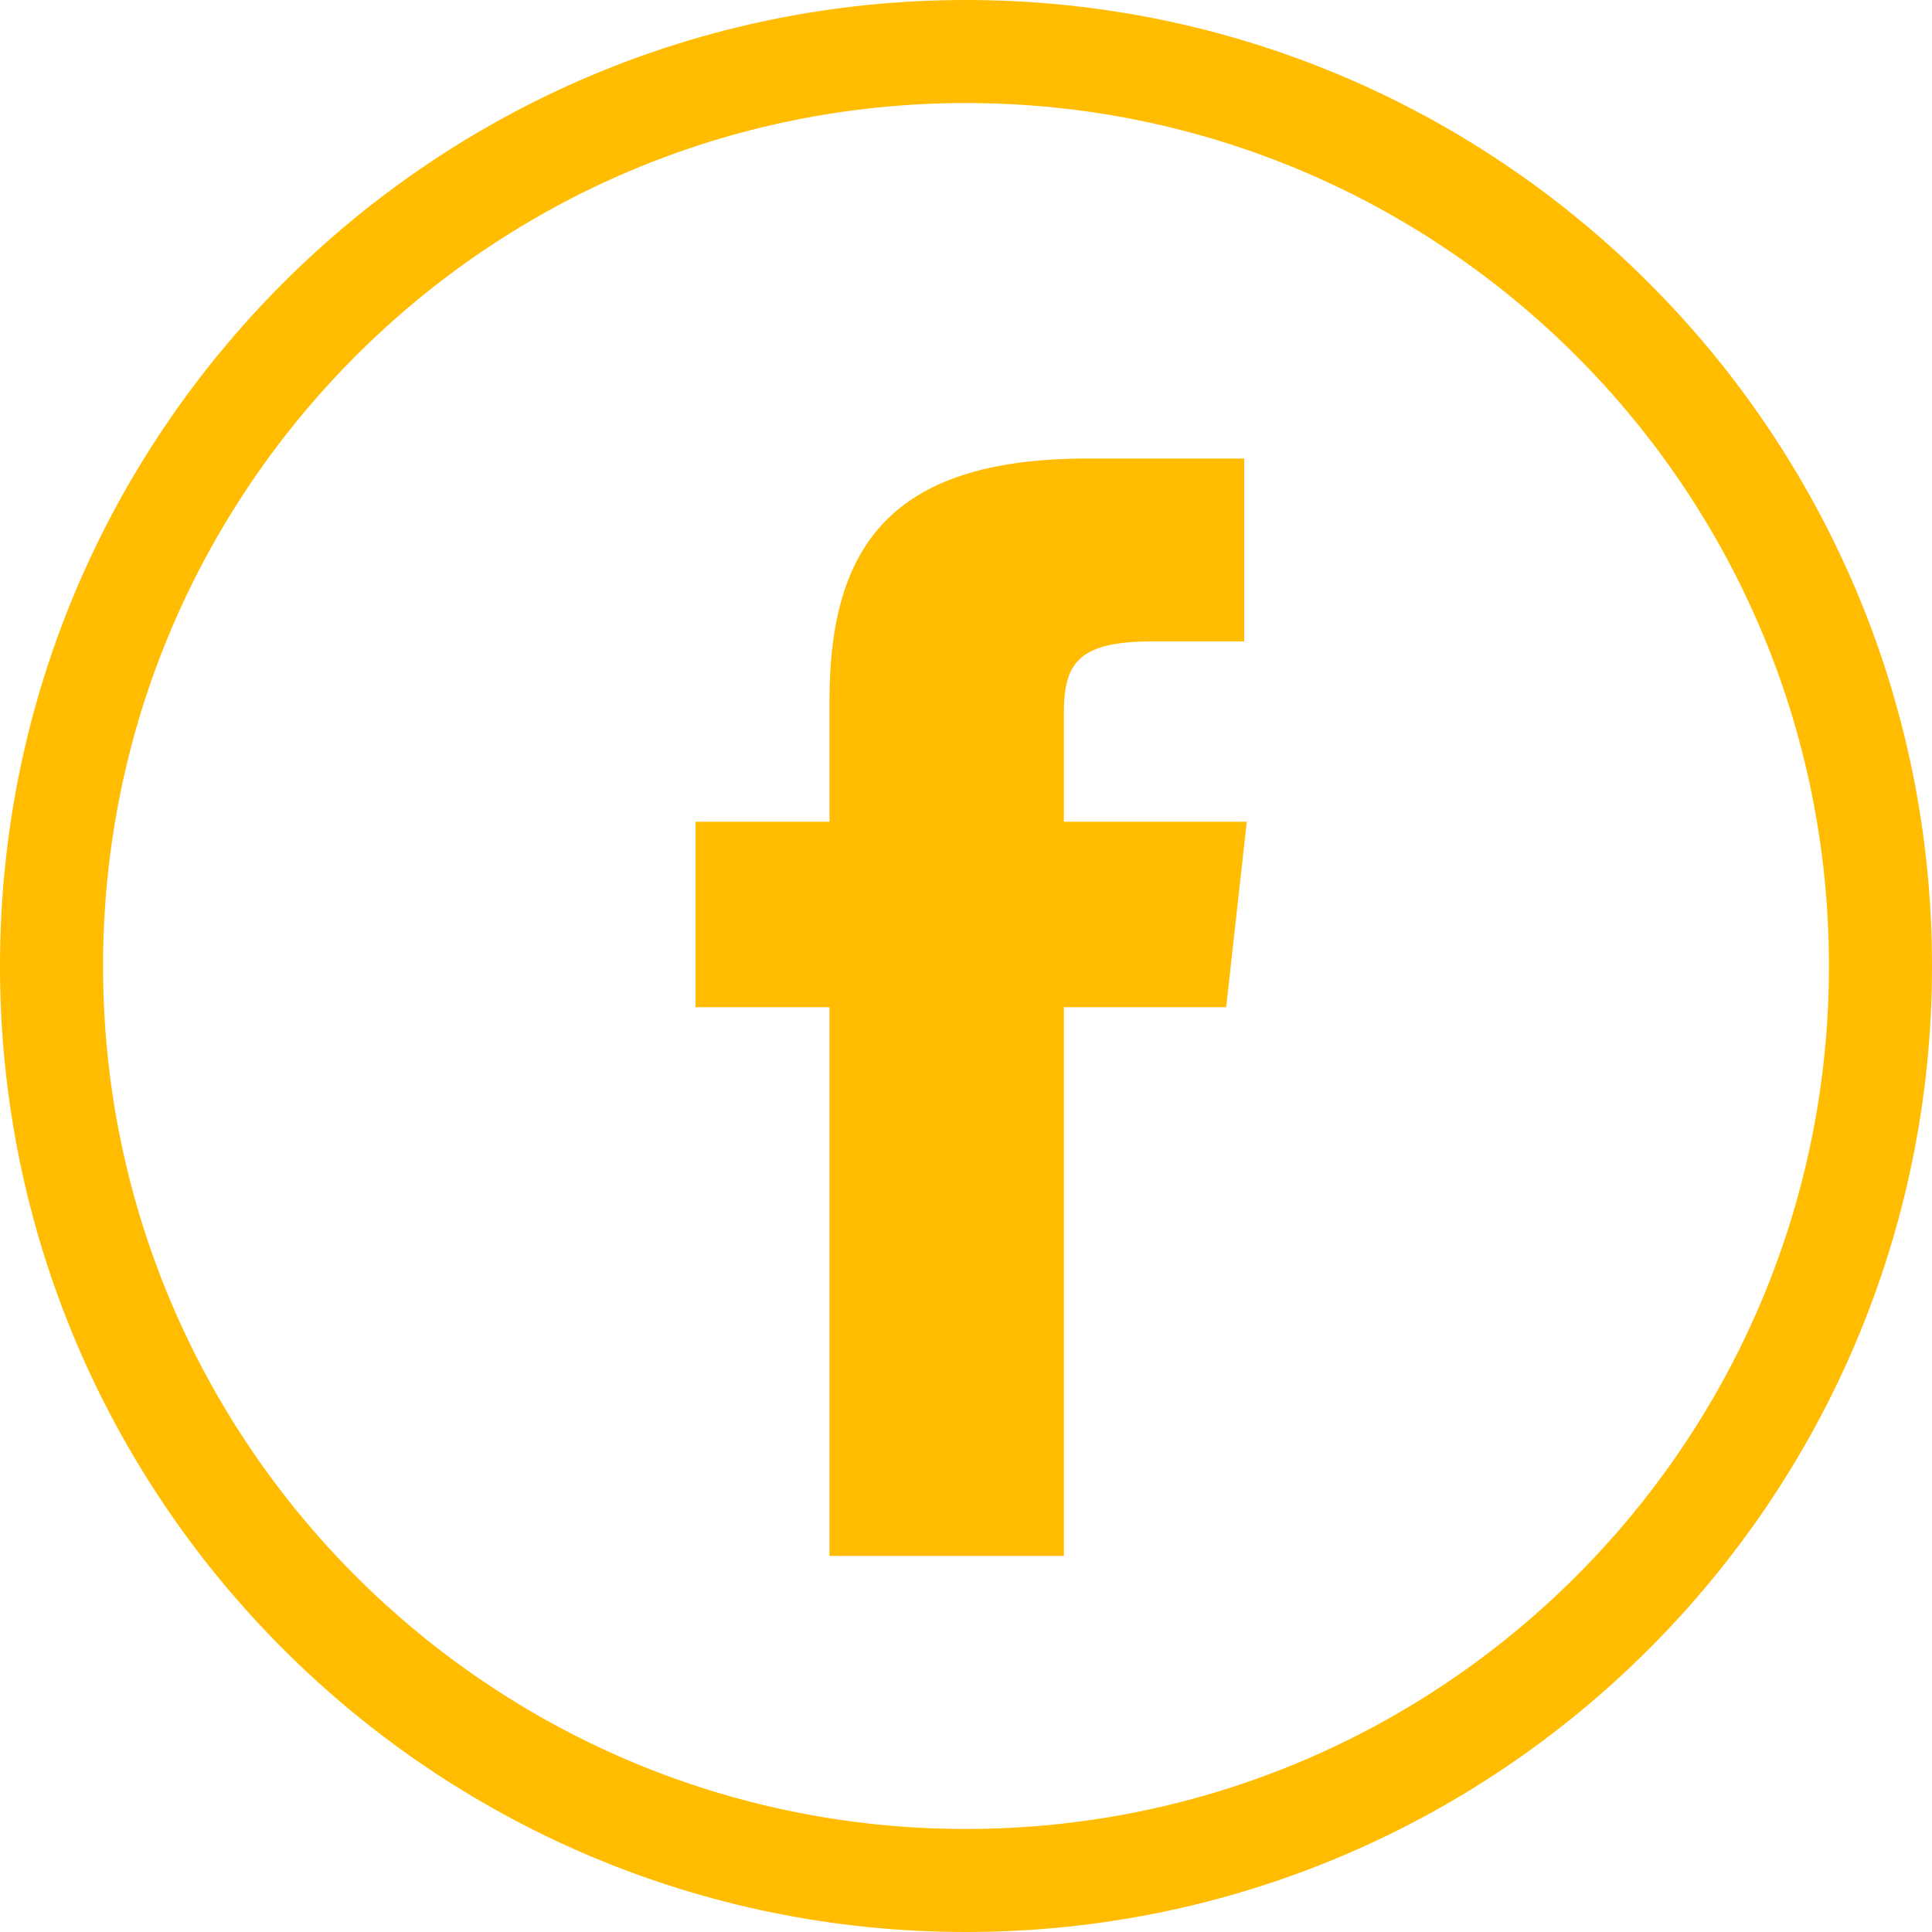 <svg version="1.1" id="Layer_1" xmlns="http://www.w3.org/2000/svg" xmlns:xlink="http://www.w3.org/1999/xlink" x="0px" y="0px" viewBox="0 0 75 75" style="enable-background:new 0 0 75 75;" xml:space="preserve">
	<style type="text/css">
		.st0{fill:#ffbc00;}
	</style>
	<g id="facebook">
		<path class="st0" d="M41.3,31.9v-4.2c0-1.9,0.5-2.8,3.4-2.8h3.6v-7.1h-6.1c-7.6,0-10,3.4-10,9.4v4.7H27v7.2h5.2v21.3h9.1V39.1h6.3   l0.8-7.2H41.3z"/>
		<g>
			<path class="st0" d="M37.5,4C56,4,71,19,71,37.5S56,71,37.5,71S4,56,4,37.5S19,4,37.5,4 M37.5,0C16.8,0,0,16.8,0,37.5    S16.8,75,37.5,75S75,58.2,75,37.5S58.2,0,37.5,0L37.5,0z"/>
		</g>
	</g>
</svg>